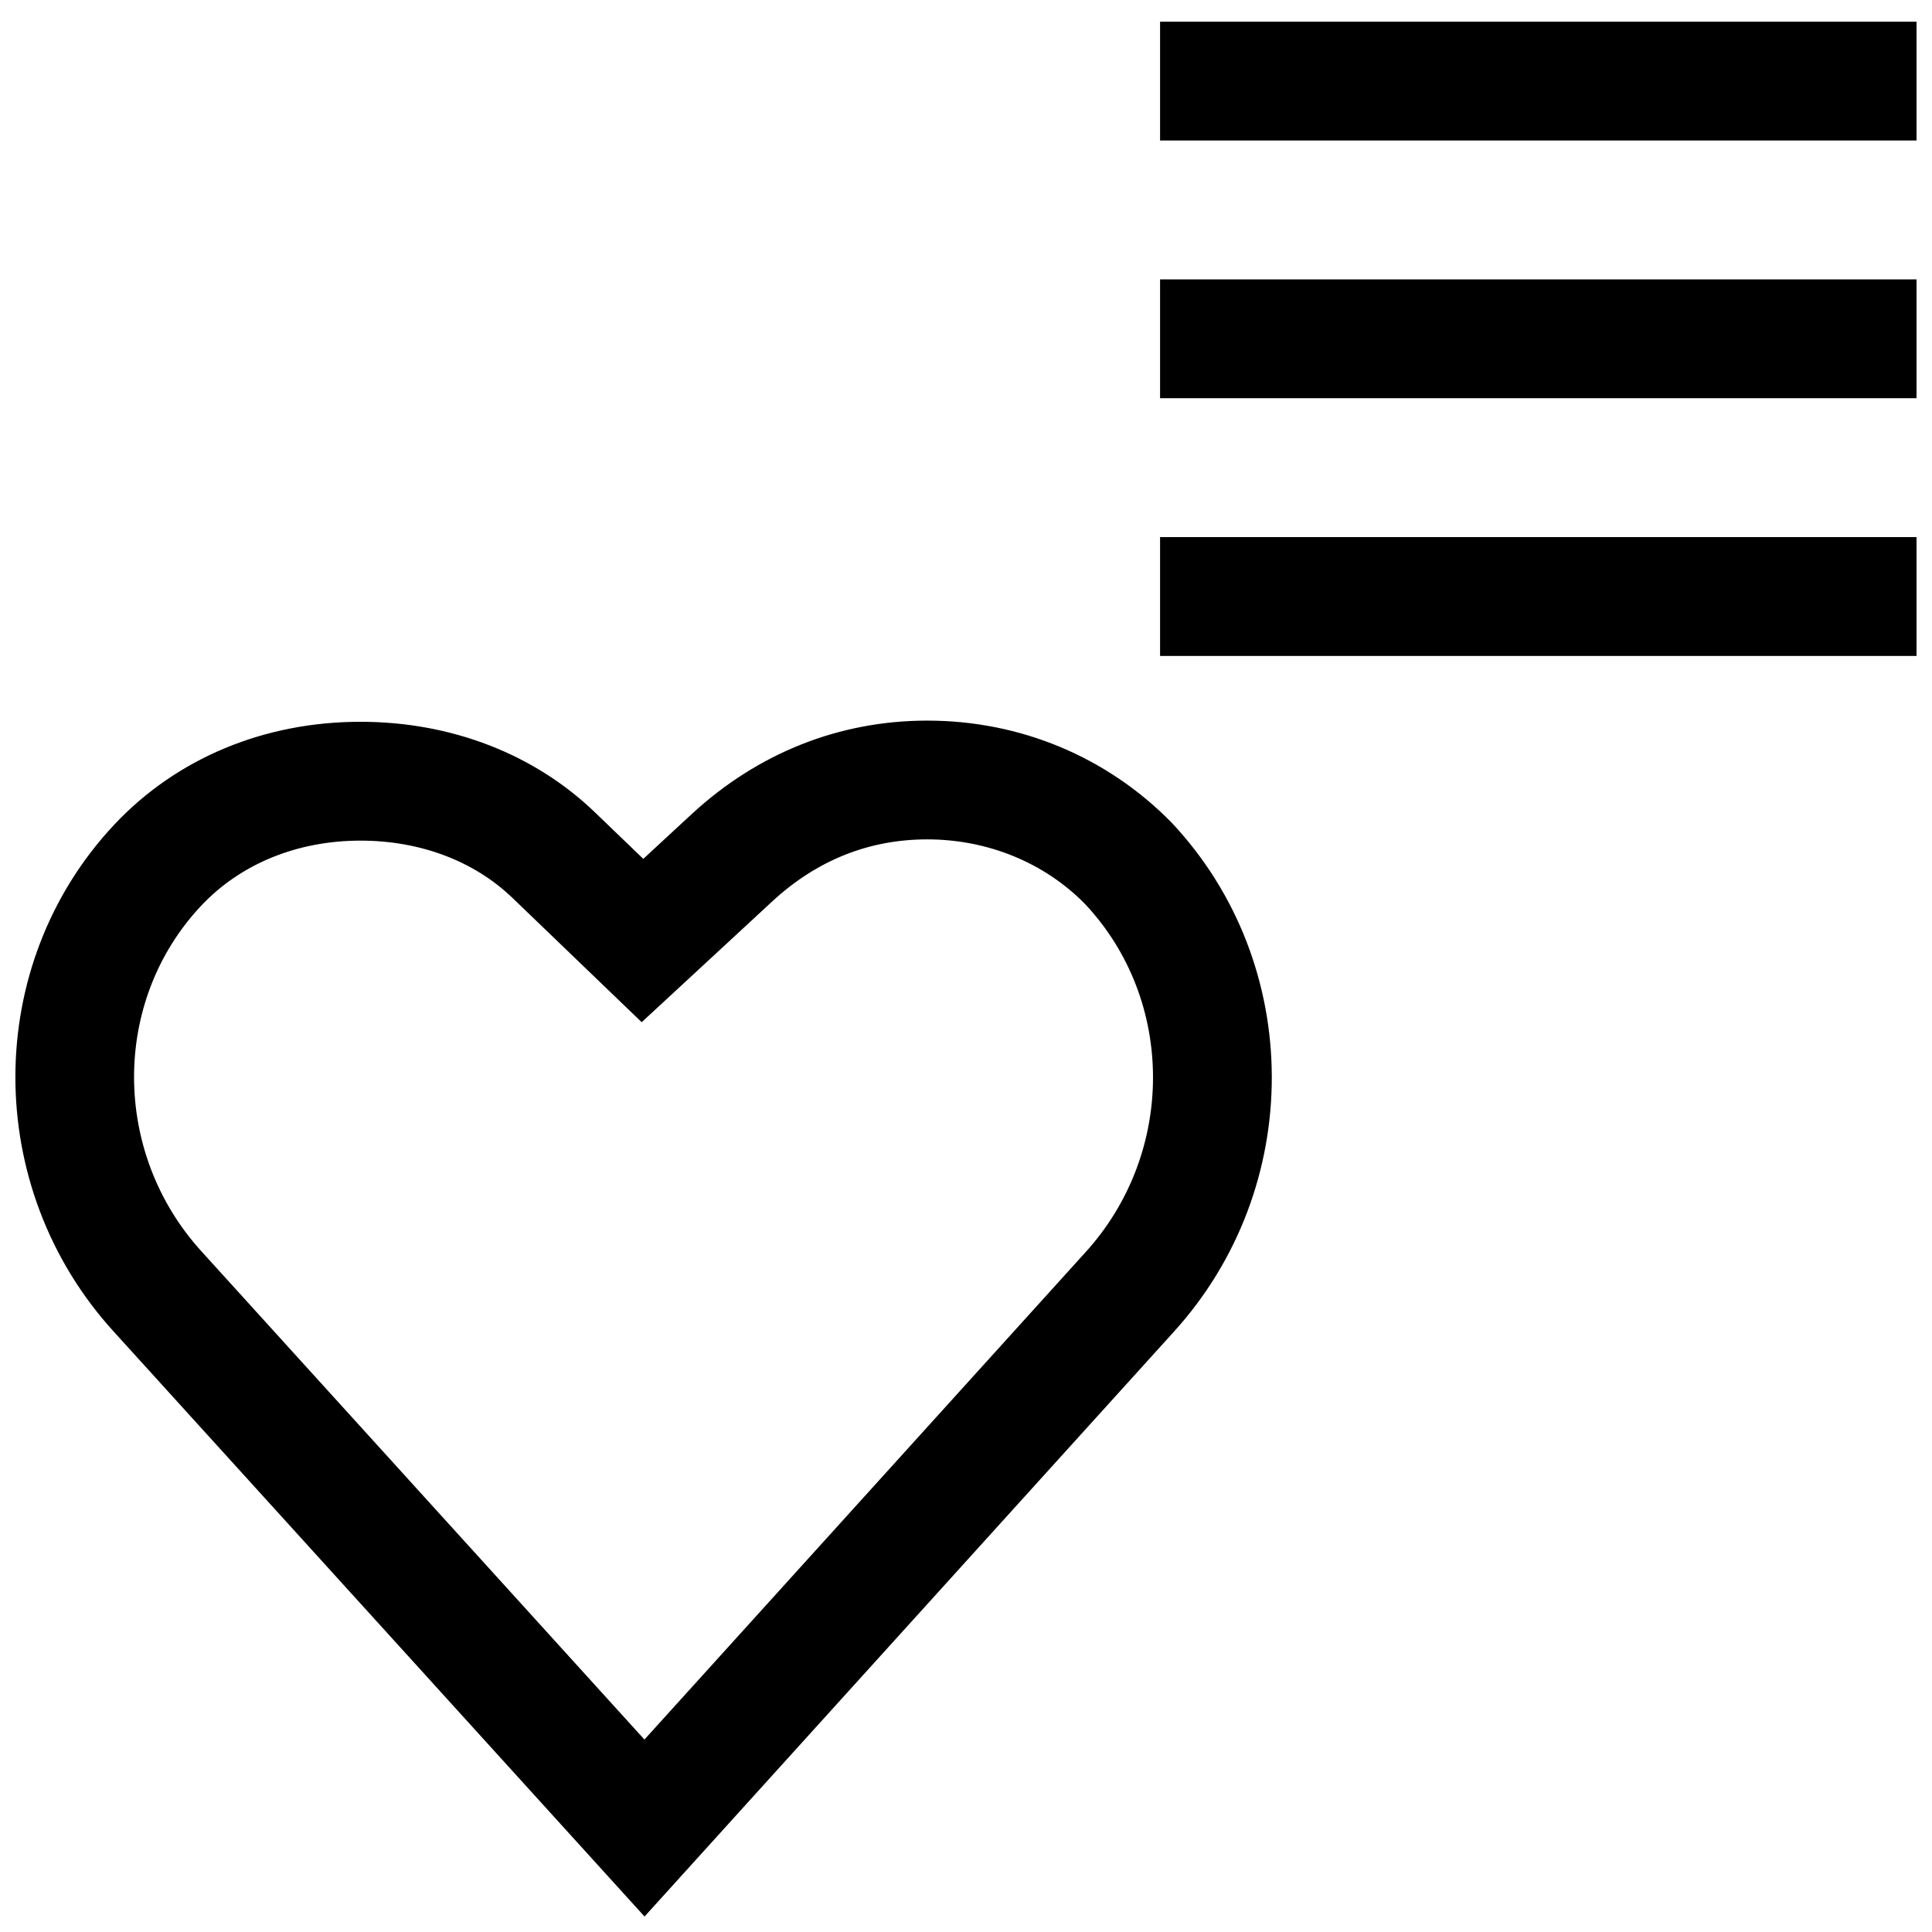 <?xml version="1.0" encoding="UTF-8"?>
<!-- Uploaded to: SVG Repo, www.svgrepo.com, Generator: SVG Repo Mixer Tools -->
<svg width="800px" height="800px" version="1.1" viewBox="144 144 512 512" xmlns="http://www.w3.org/2000/svg">
 <defs>
  <clipPath id="d">
   <path d="m451 149h200.9v33h-200.9z"/>
  </clipPath>
  <clipPath id="c">
   <path d="m451 218h200.9v32h-200.9z"/>
  </clipPath>
  <clipPath id="b">
   <path d="m451 286h200.9v32h-200.9z"/>
  </clipPath>
  <clipPath id="a">
   <path d="m148.09 334h333.91v317.9h-333.91z"/>
  </clipPath>
 </defs>
 <g>
  <g clip-path="url(#d)">
   <path d="m451.43 149.75h200.47v31.488h-200.47z"/>
  </g>
  <g clip-path="url(#c)">
   <path d="m451.43 218.04h200.47v31.488h-200.47z"/>
  </g>
  <g clip-path="url(#b)">
   <path d="m451.43 286.34h200.47v31.488h-200.47z"/>
  </g>
  <g clip-path="url(#a)">
   <path d="m314.81 651.9 140.09-154.77c34.969-38.289 34.875-97.566-0.41-135.13-17.098-17.43-40.102-27.031-64.754-27.031-23.223 0-44.762 8.516-62.301 24.656l-12.957 11.98-12.785-12.297c-16.074-15.492-38.148-24.027-62.156-24.027-25.535 0-48.695 9.652-65.211 27.207-34.953 37.203-35 96.273-0.125 134.47zm-117.53-267.84c10.484-11.148 25.504-17.285 42.273-17.285 15.809 0 30.117 5.398 40.32 15.242l12.785 12.297 21.395 20.578 21.805-20.168 12.895-11.934c11.793-10.848 25.566-16.344 40.98-16.344 16.137 0 31.141 6.25 41.801 17.113 24.008 25.551 24.059 66.109 0.016 92.434l-116.77 129.01-117.31-129.29c-23.852-26.125-23.93-66.383-0.188-91.652z"/>
  </g>
 </g>
</svg>